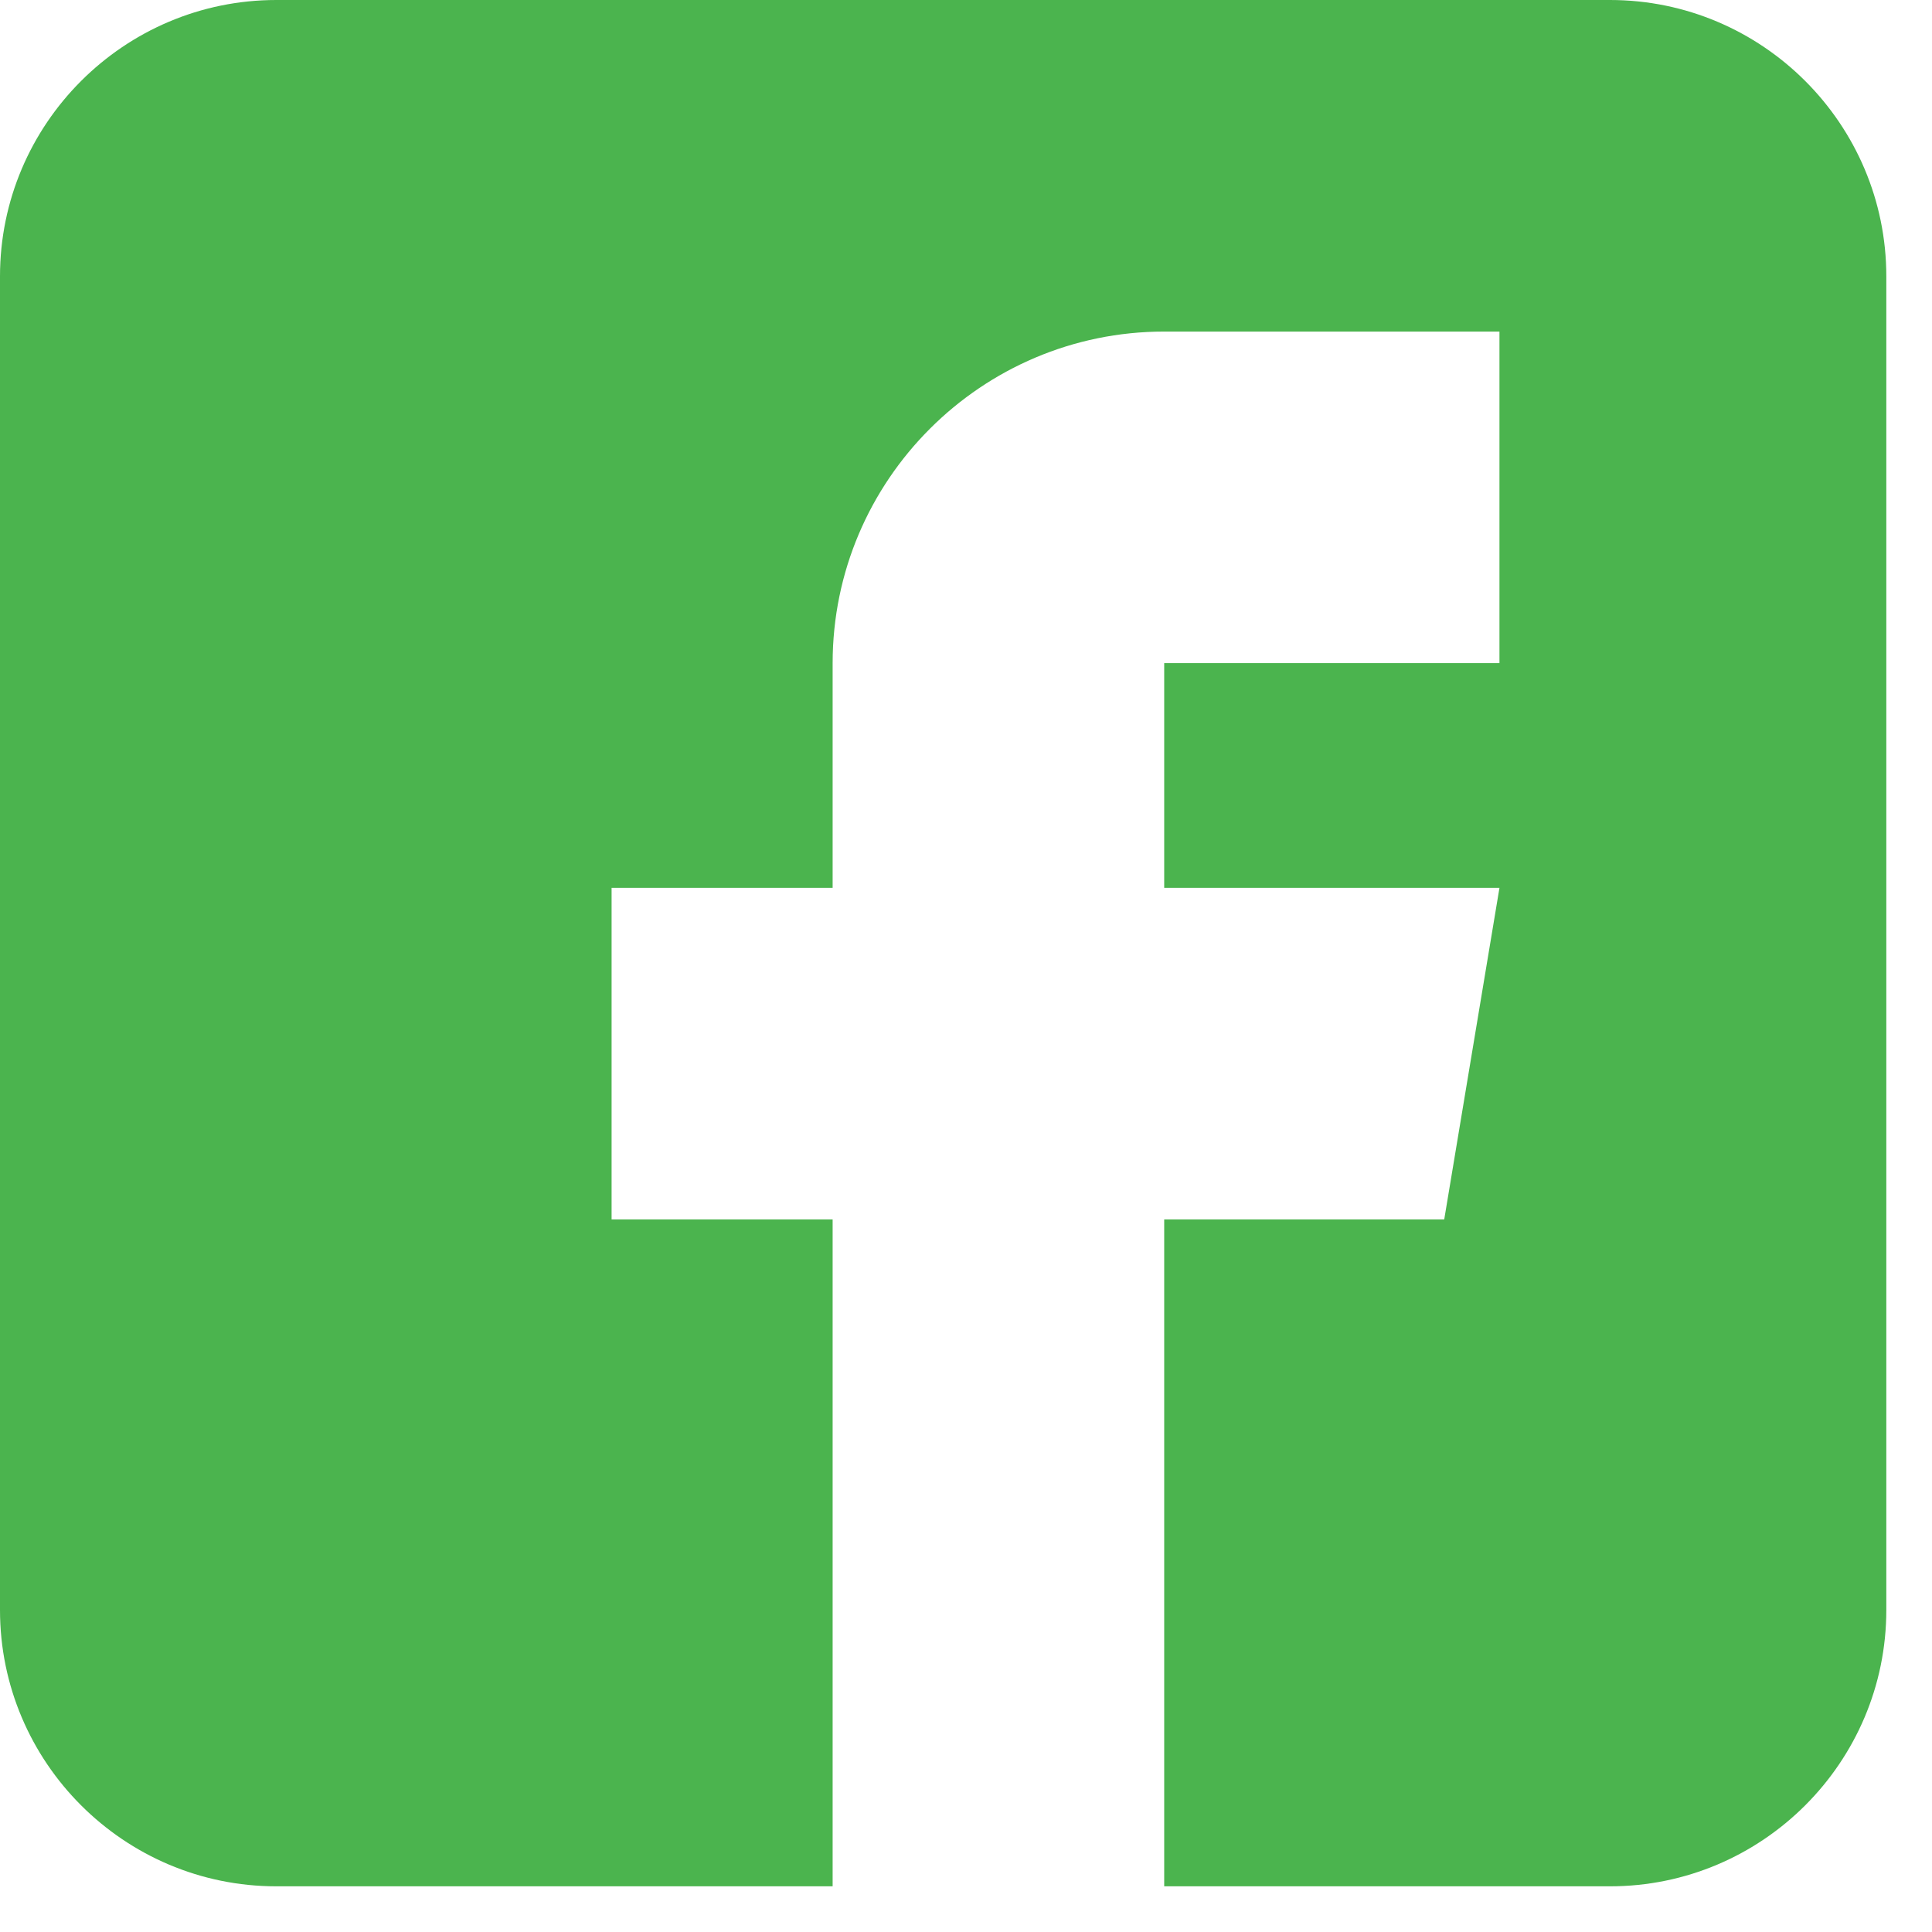 <svg width="34" height="34" viewBox="0 0 34 34" fill="none" xmlns="http://www.w3.org/2000/svg">
<path d="M28.333 0H4.863C2.182 0 0 2.182 0 4.863V28.333C0 31.014 2.182 33.196 4.863 33.196H14.653V21.46H10.763V15.625H14.653V11.67C14.653 8.453 17.27 5.835 20.488 5.835H26.388V11.67H20.488V15.625H26.388L25.416 21.46H20.488V33.196H28.333C31.014 33.196 33.196 31.014 33.196 28.333V4.863C33.196 2.182 31.014 0 28.333 0Z" fill="#4BB44E"/>
</svg>
